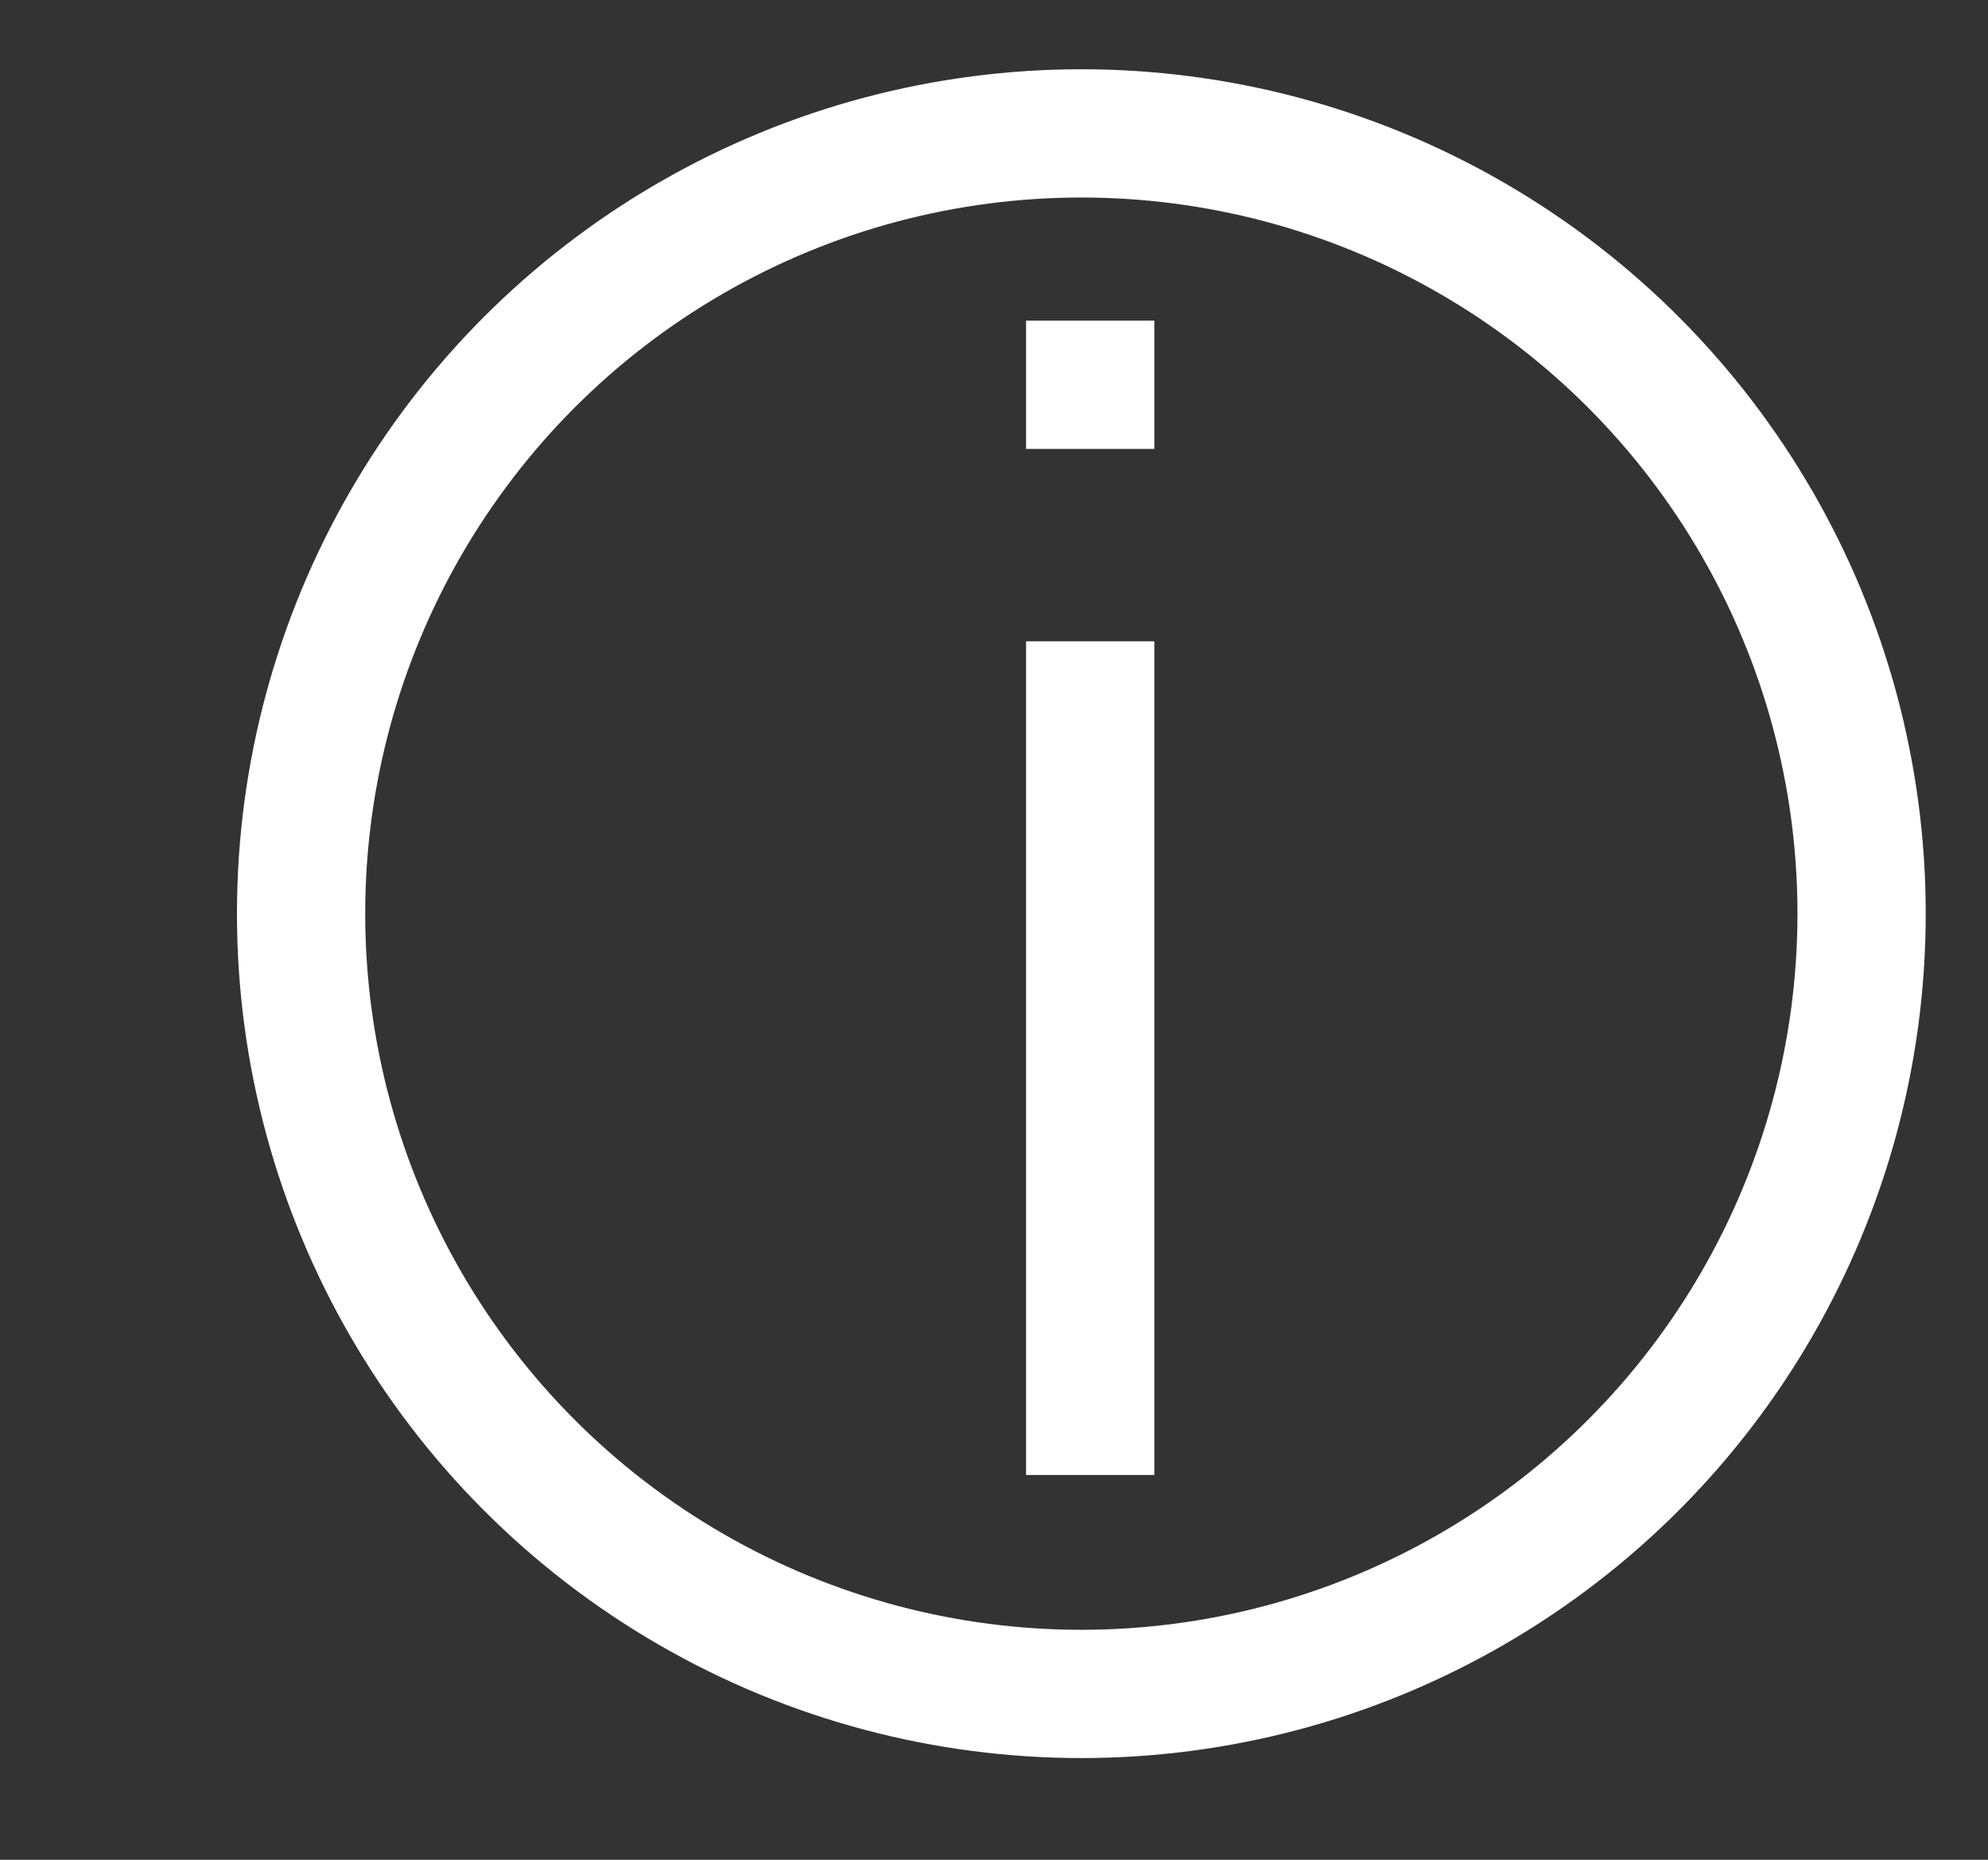 <?xml version="1.0" encoding="utf-8"?>
<!-- Generator: Adobe Illustrator 16.0.0, SVG Export Plug-In . SVG Version: 6.00 Build 0)  -->
<!DOCTYPE svg PUBLIC "-//W3C//DTD SVG 1.1//EN" "http://www.w3.org/Graphics/SVG/1.1/DTD/svg11.dtd">
<svg version="1.1" id="Ebene_1" xmlns="http://www.w3.org/2000/svg" xmlns:xlink="http://www.w3.org/1999/xlink" x="0px" y="0px"
	 width="31px" height="29px" viewBox="0 0 31 29" enable-background="new 0 0 31 29" xml:space="preserve">
<rect x="0" y="0" width="31" height="29" fill="#333333" stroke="none"/>
<line fill="none" stroke="#FFFFFF" stroke-width="2" stroke-miterlimit="10" x1="17" y1="23" x2="17" y2="10"/>
<line fill="none" stroke="#FFFFFF" stroke-width="2" stroke-miterlimit="10" x1="17" y1="7" x2="17" y2="5"/>
<circle fill="none" stroke="#FFFFFF" stroke-width="2" stroke-miterlimit="10" cx="16.862" cy="14.247" r="12.167"/>
</svg>
